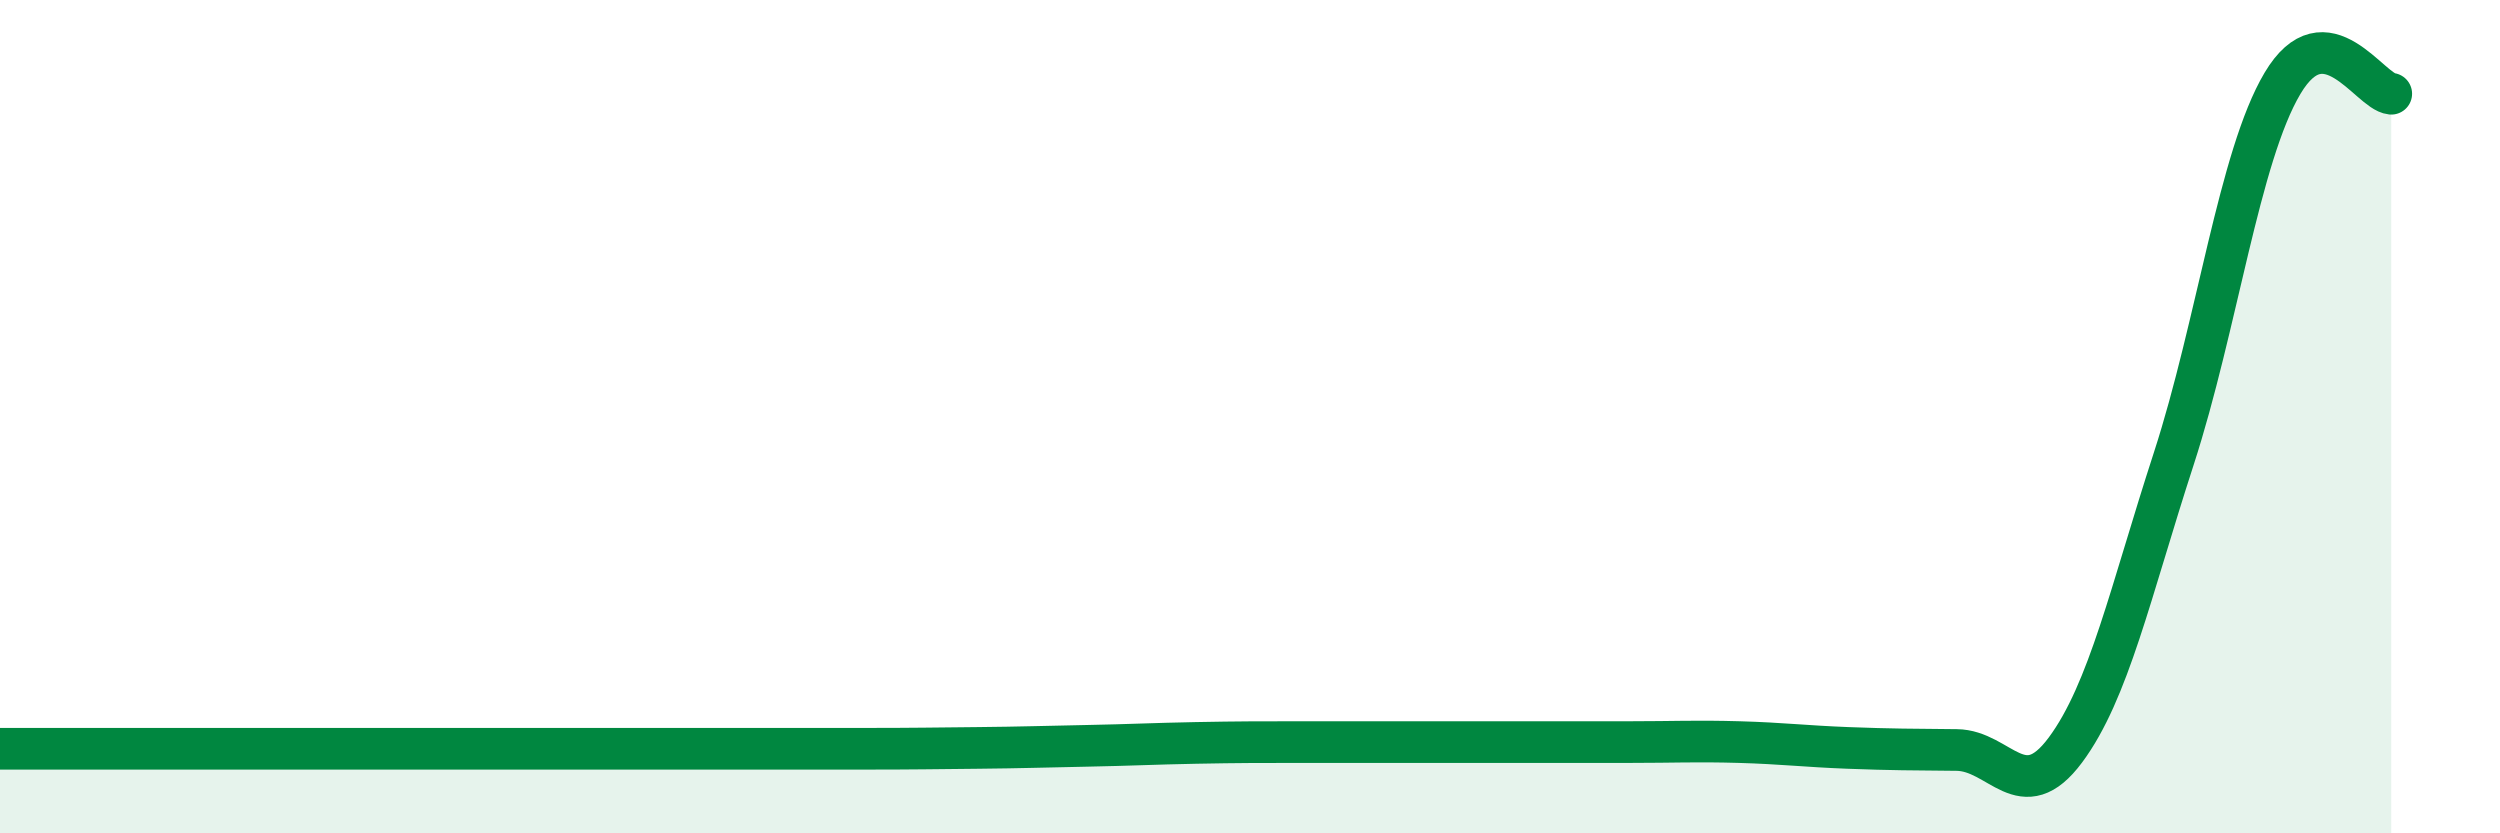 
    <svg width="60" height="20" viewBox="0 0 60 20" xmlns="http://www.w3.org/2000/svg">
      <path
        d="M 0,17.97 C 0.52,17.97 1.57,17.97 2.61,17.97 C 3.65,17.97 4.18,17.97 5.22,17.97 C 6.26,17.97 6.79,17.97 7.83,17.97 C 8.87,17.97 9.39,17.97 10.43,17.97 C 11.47,17.97 12,17.97 13.04,17.97 C 14.08,17.97 14.61,17.97 15.65,17.97 C 16.69,17.97 17.22,17.97 18.26,17.97 C 19.3,17.97 19.83,17.97 20.87,17.97 C 21.91,17.97 22.44,17.96 23.48,17.95 C 24.52,17.94 25.05,17.92 26.09,17.9 C 27.13,17.88 27.66,17.85 28.7,17.83 C 29.74,17.81 30.26,17.81 31.3,17.81 C 32.34,17.81 32.87,17.81 33.91,17.81 C 34.95,17.81 35.48,17.81 36.52,17.81 C 37.56,17.81 38.09,17.81 39.13,17.81 C 40.17,17.81 40.7,17.78 41.74,17.81 C 42.78,17.84 43.31,17.91 44.35,17.95 C 45.39,17.99 45.92,17.99 46.96,18 C 48,18.01 48.53,19.4 49.57,18 C 50.61,16.6 51.13,14.21 52.17,11.01 C 53.21,7.81 53.74,3.75 54.78,2 C 55.82,0.25 56.87,2.2 57.39,2.25L57.39 20L0 20Z"
        fill="#008740"
        opacity="0.1"
        stroke-linecap="round"
        stroke-linejoin="round"
      />
      <path
        d="M 0,17.97 C 0.52,17.97 1.57,17.97 2.61,17.97 C 3.65,17.97 4.18,17.97 5.22,17.97 C 6.26,17.97 6.79,17.97 7.83,17.97 C 8.87,17.97 9.39,17.97 10.43,17.97 C 11.47,17.97 12,17.97 13.04,17.97 C 14.08,17.97 14.61,17.97 15.65,17.97 C 16.69,17.97 17.22,17.97 18.26,17.97 C 19.3,17.97 19.83,17.97 20.87,17.97 C 21.91,17.97 22.44,17.96 23.48,17.95 C 24.52,17.94 25.05,17.92 26.09,17.9 C 27.13,17.88 27.66,17.85 28.7,17.83 C 29.74,17.81 30.26,17.81 31.3,17.81 C 32.34,17.81 32.87,17.81 33.91,17.81 C 34.95,17.81 35.48,17.81 36.52,17.81 C 37.56,17.81 38.09,17.81 39.13,17.81 C 40.17,17.81 40.7,17.78 41.74,17.81 C 42.78,17.84 43.31,17.91 44.35,17.95 C 45.39,17.99 45.92,17.99 46.96,18 C 48,18.01 48.53,19.4 49.57,18 C 50.61,16.6 51.13,14.21 52.17,11.01 C 53.21,7.81 53.74,3.75 54.78,2 C 55.82,0.25 56.87,2.2 57.39,2.25"
        stroke="#008740"
        stroke-width="1"
        fill="none"
        stroke-linecap="round"
        stroke-linejoin="round"
      />
    </svg>
  